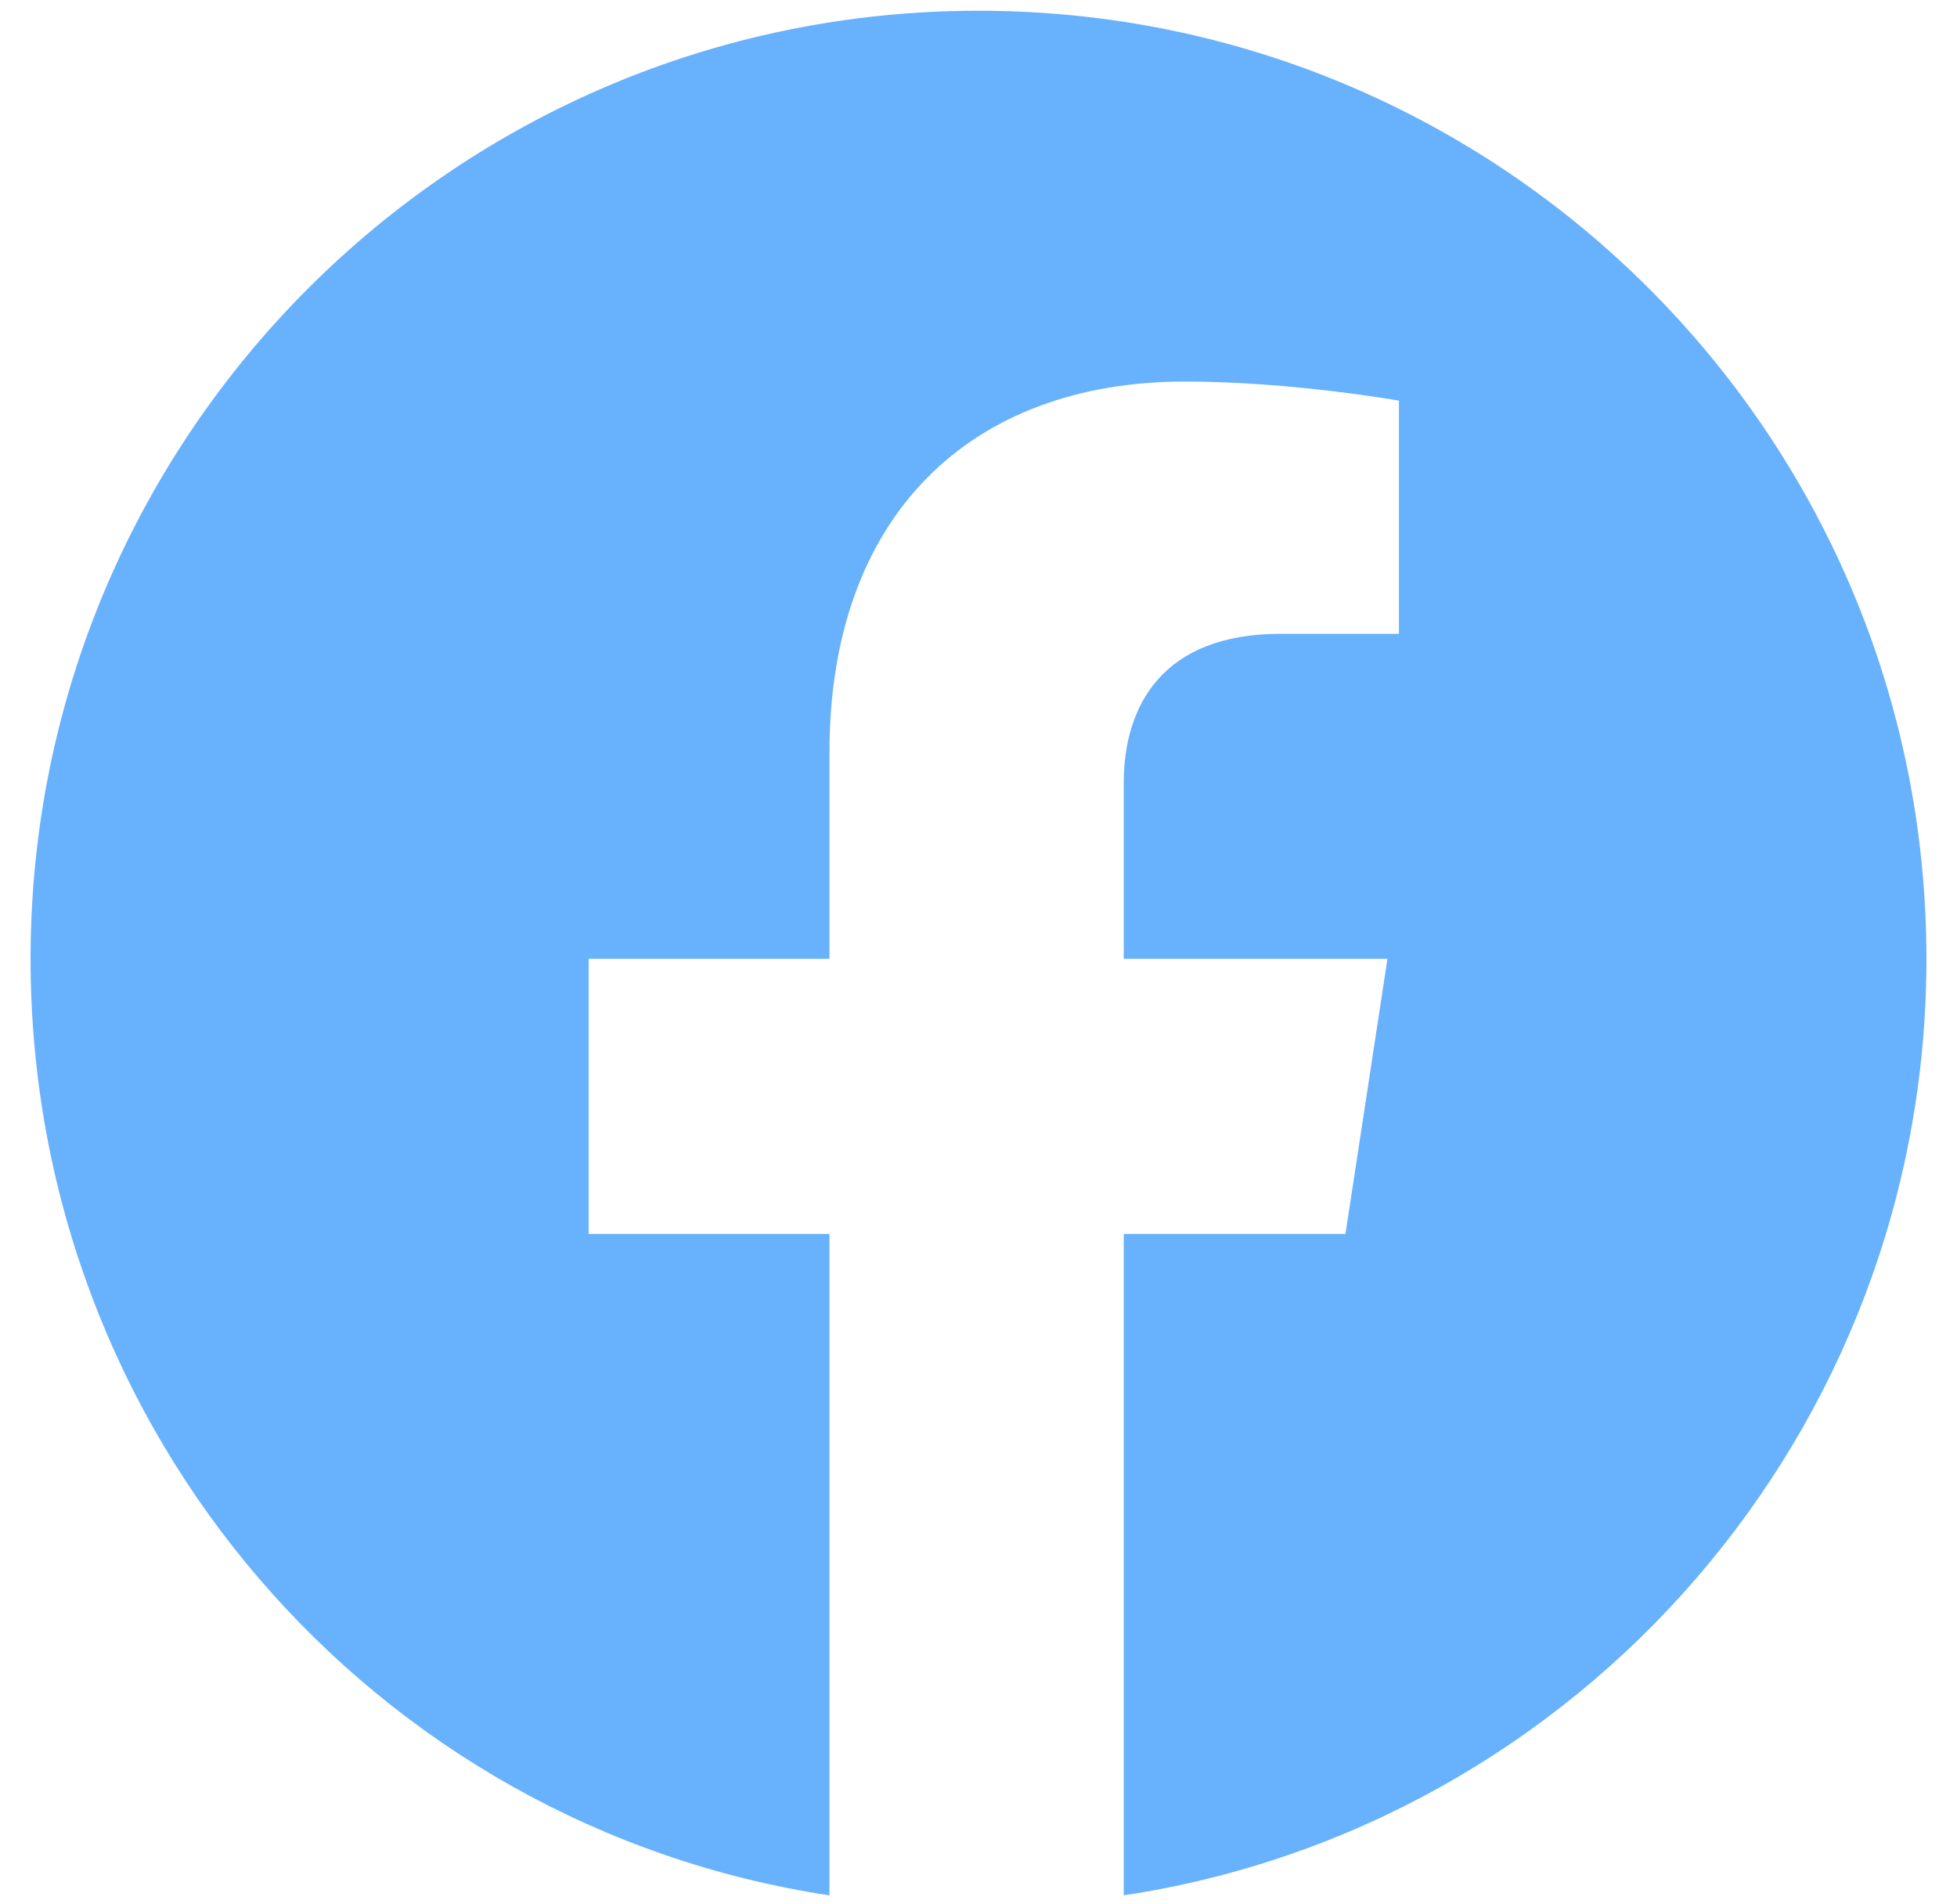 <svg width="37" height="36" viewBox="0 0 37 36" fill="none" xmlns="http://www.w3.org/2000/svg">
<path d="M36.422 18.125C36.422 27.086 29.846 34.529 21.246 35.83V23.328H25.438L26.232 18.125H21.246V14.801C21.246 13.355 21.969 11.982 24.209 11.982H26.449V7.574C26.449 7.574 24.426 7.213 22.402 7.213C18.355 7.213 15.682 9.742 15.682 14.223V18.125H11.129V23.328H15.682V35.83C7.082 34.529 0.578 27.086 0.578 18.125C0.578 8.225 8.6 0.203 18.5 0.203C28.4 0.203 36.422 8.225 36.422 18.125Z" fill="#68B1FD"/>
</svg>
